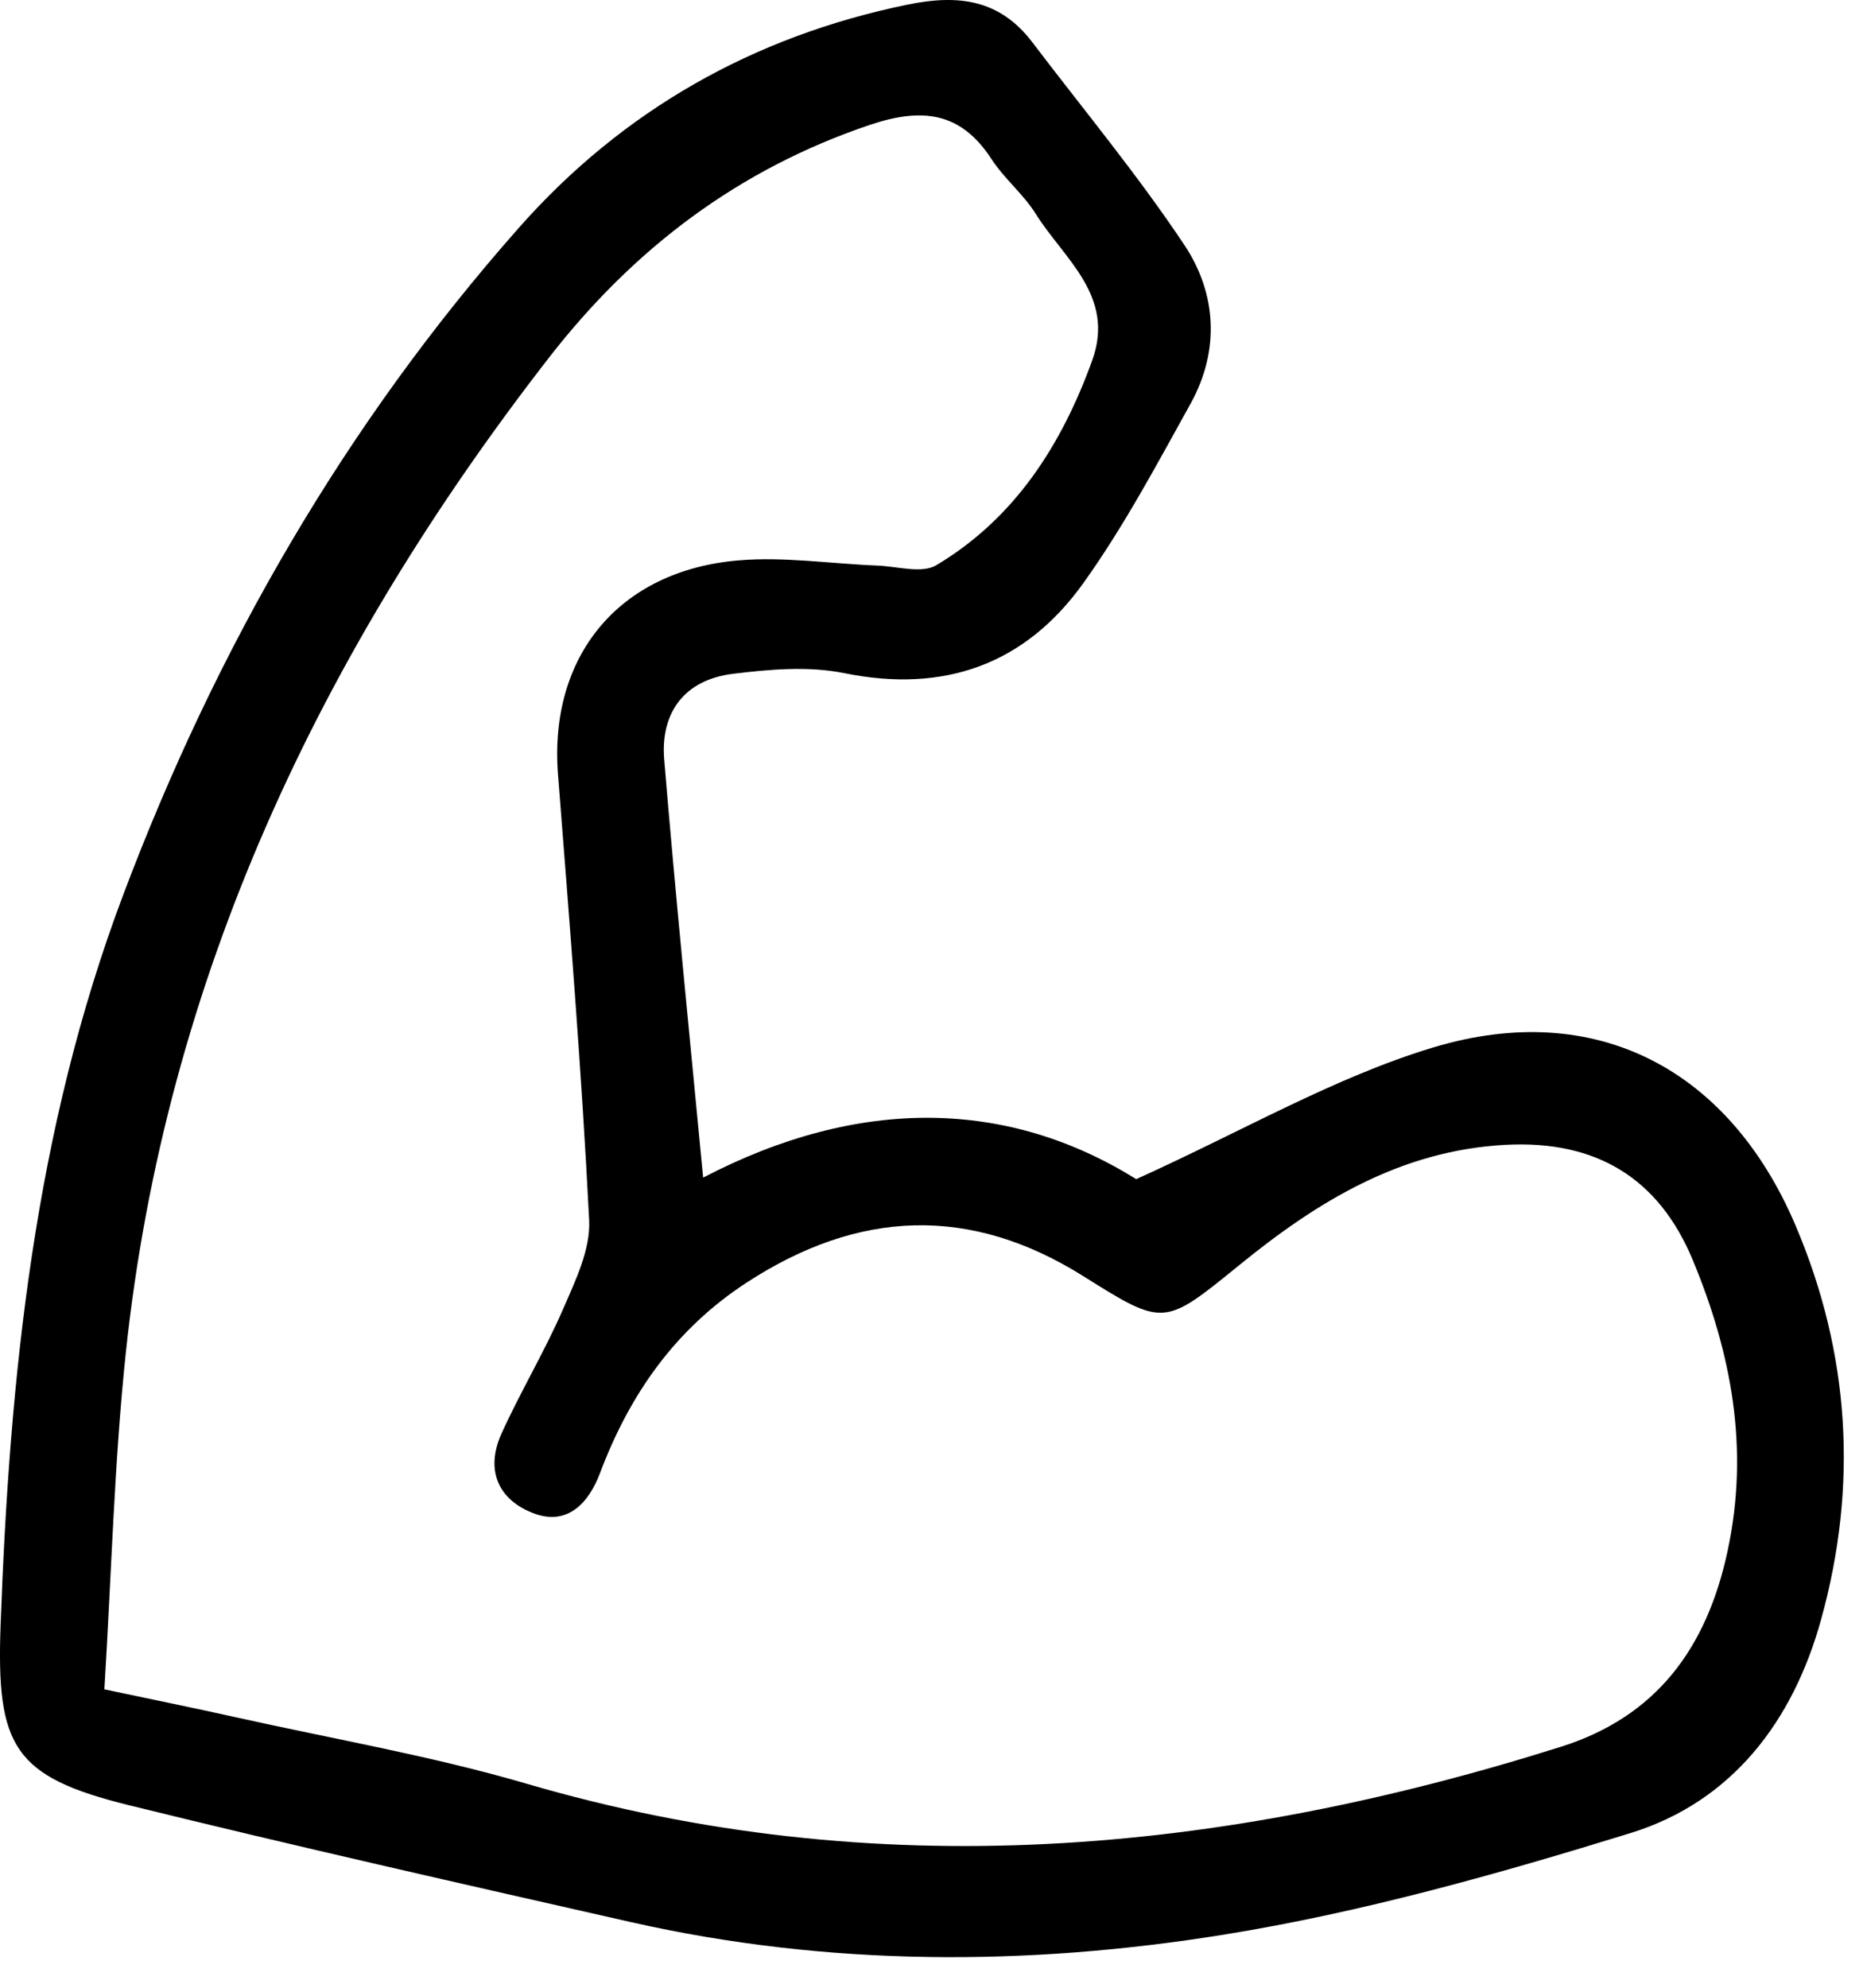 <svg width="45" height="48" viewBox="0 0 45 48" fill="none" xmlns="http://www.w3.org/2000/svg">
<path d="M16.984 28.437C20.784 26.456 24.364 26.555 27.445 28.474C30.032 27.305 32.239 26.012 34.621 25.293C38.554 24.108 41.769 25.831 43.368 29.586C44.689 32.687 44.882 35.882 43.987 39.111C43.311 41.558 41.84 43.508 39.381 44.266C36.161 45.26 32.884 46.182 29.565 46.717C24.808 47.484 19.997 47.489 15.249 46.417C11.2 45.5 7.148 44.586 3.118 43.593C0.326 42.905 -0.09 42.175 0.014 39.255C0.232 33.239 0.829 27.3 2.977 21.606C5.215 15.67 8.334 10.248 12.539 5.494C15.037 2.67 18.186 0.879 21.919 0.112C23.155 -0.143 24.149 -0.012 24.935 1.02C26.169 2.645 27.479 4.221 28.608 5.916C29.389 7.087 29.468 8.465 28.758 9.747C27.94 11.221 27.142 12.721 26.163 14.088C24.757 16.046 22.807 16.745 20.391 16.255C19.528 16.08 18.585 16.162 17.697 16.272C16.54 16.417 15.948 17.198 16.044 18.346C16.316 21.629 16.647 24.906 16.984 28.437ZM2.521 40.794C3.684 41.041 4.706 41.247 5.722 41.474C8.056 41.994 10.425 42.402 12.717 43.072C21.158 45.543 29.46 44.781 37.703 42.181C40.003 41.456 41.226 39.807 41.73 37.45C42.259 34.979 41.823 32.682 40.889 30.429C40.063 28.44 38.546 27.532 36.373 27.645C33.835 27.778 31.82 29.014 29.933 30.551C28.119 32.025 28.119 32.042 26.177 30.823C23.43 29.094 20.736 29.215 18.042 30.967C16.308 32.096 15.21 33.669 14.491 35.577C14.231 36.264 13.724 36.87 12.87 36.536C12.015 36.202 11.729 35.48 12.108 34.631C12.57 33.607 13.155 32.639 13.602 31.609C13.899 30.927 14.265 30.172 14.231 29.467C14.05 25.873 13.758 22.285 13.478 18.697C13.257 15.859 14.935 13.782 17.83 13.533C18.942 13.437 20.077 13.615 21.203 13.658C21.678 13.678 22.267 13.856 22.615 13.649C24.514 12.517 25.643 10.743 26.381 8.706C26.947 7.144 25.697 6.25 25.015 5.16C24.717 4.685 24.256 4.314 23.951 3.844C23.203 2.693 22.267 2.597 21.022 3.012C17.833 4.085 15.3 6.009 13.257 8.641C7.736 15.752 3.996 23.63 3.039 32.667C2.759 35.319 2.694 37.987 2.521 40.794Z" fill="black"/>
</svg>

